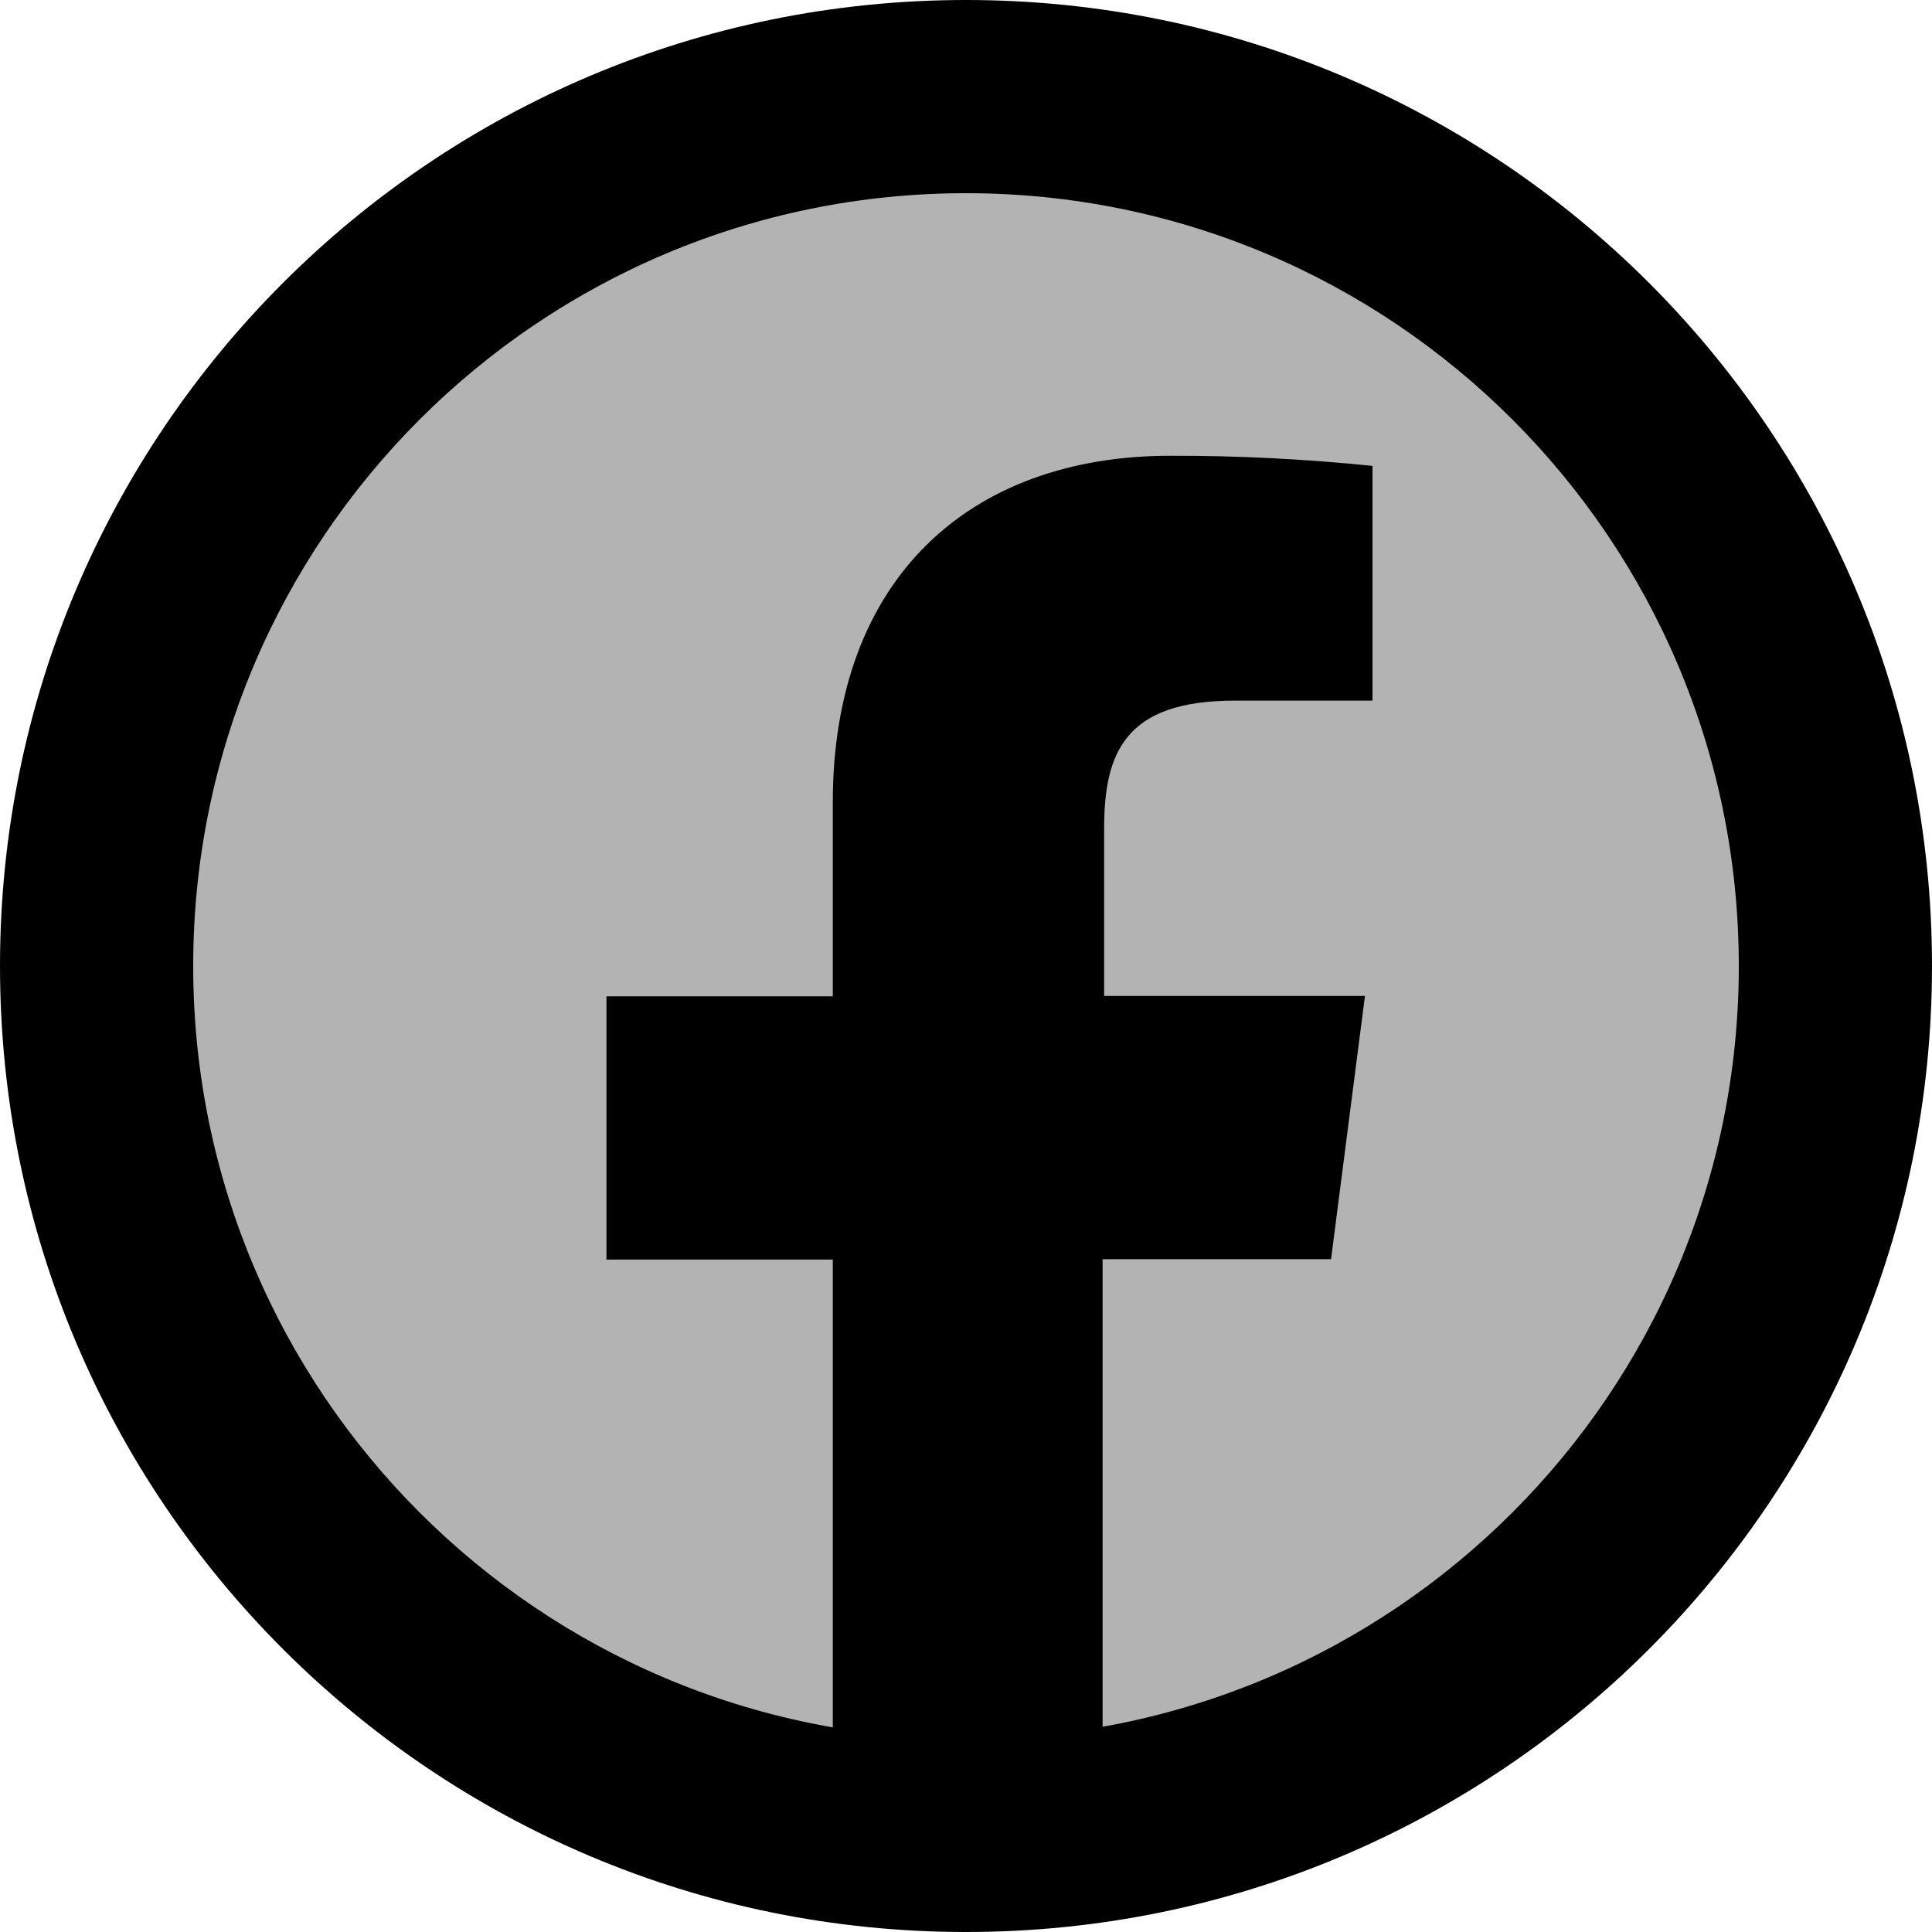 <?xml version="1.0" encoding="UTF-8"?><svg xmlns="http://www.w3.org/2000/svg" xmlns:xlink="http://www.w3.org/1999/xlink" height="20.0" preserveAspectRatio="xMidYMid meet" version="1.0" viewBox="2.0 2.0 20.0 20.0" width="20.0" zoomAndPan="magnify"><g id="change1_1"><path d="M12 3A9 9 0 1 0 12 21A9 9 0 1 0 12 3Z" fill="inherit" opacity=".3"/></g><g id="change1_2"><path d="M10.621,21.421v-6.382H8.278v-2.725h2.343v-2.005c0-2.324,1.421-3.591,3.495-3.591c0.699-0.002,1.397,0.034,2.092,0.105v2.43h-1.428c-1.13,0-1.35,0.534-1.35,1.322v1.735h2.7l-0.351,2.725h-2.365v6.099L10.621,21.421z" fill="inherit"/></g><g id="change1_3"><path d="M12,2C6.477,2,2,6.477,2,12c0,5.523,4.477,10,10,10s10-4.477,10-10C22,6.477,17.523,2,12,2z M12,20c-4.418,0-8-3.582-8-8s3.582-8,8-8s8,3.582,8,8S16.418,20,12,20z" fill="inherit"/></g></svg>